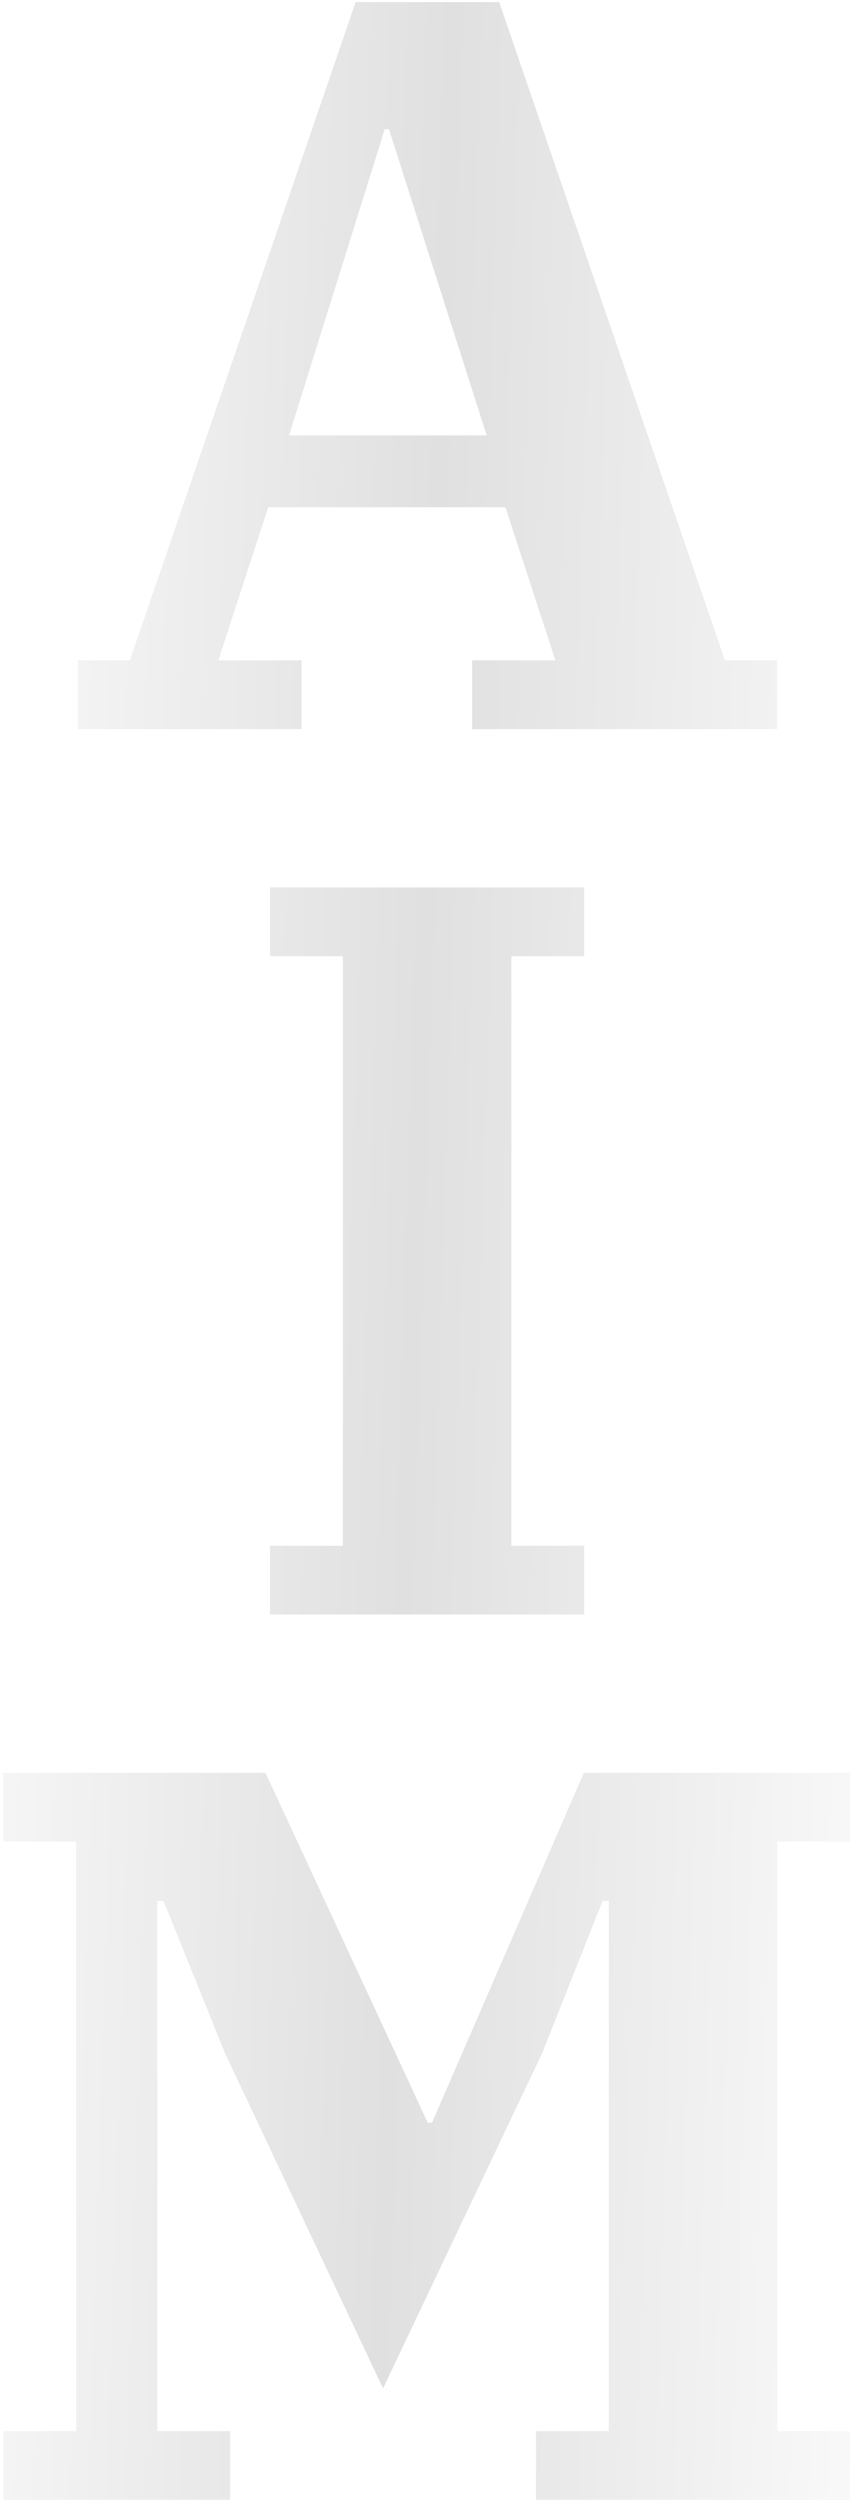 <?xml version="1.0" encoding="UTF-8"?> <svg xmlns="http://www.w3.org/2000/svg" width="197" height="576" viewBox="0 0 197 576" fill="none"> <g filter="url(#filter0_i_4_303)"> <path d="M17.954 152.16H29.954L82.034 0.48H115.154L167.234 152.16H179.234V168H108.914V152.16H128.114L116.594 116.88H61.874L50.354 152.16H69.554V168H17.954V152.16ZM66.674 100.32H112.274L89.714 29.76H88.754L66.674 100.32ZM62.285 356.16H79.085V220.32H62.285V204.48H134.765V220.32H117.965V356.16H134.765V372H62.285V356.16ZM0.762 560.16H17.562V424.32H0.762V408.48H61.242L98.682 489.12H99.642L134.682 408.48H196.122V424.32H179.322V560.16H196.122V576H123.642V560.16H140.442V438H139.002L125.082 473.04L88.362 550.32L51.882 473.04L37.722 438H36.282V560.16H53.082V576H0.762V560.16Z" fill="url(#paint0_linear_4_303)"></path> </g> <defs> <filter id="filter0_i_4_303" x="0.762" y="0.48" width="195.36" height="575.52" filterUnits="userSpaceOnUse" color-interpolation-filters="sRGB"> <feFlood flood-opacity="0" result="BackgroundImageFix"></feFlood> <feBlend mode="normal" in="SourceGraphic" in2="BackgroundImageFix" result="shape"></feBlend> <feColorMatrix in="SourceAlpha" type="matrix" values="0 0 0 0 0 0 0 0 0 0 0 0 0 0 0 0 0 0 127 0" result="hardAlpha"></feColorMatrix> <feOffset></feOffset> <feGaussianBlur stdDeviation="20"></feGaussianBlur> <feComposite in2="hardAlpha" operator="arithmetic" k2="-1" k3="1"></feComposite> <feColorMatrix type="matrix" values="0 0 0 0 0 0 0 0 0 0 0 0 0 0 0 0 0 0 0.46 0"></feColorMatrix> <feBlend mode="normal" in2="shape" result="effect1_innerShadow_4_303"></feBlend> </filter> <linearGradient id="paint0_linear_4_303" x1="-27" y1="-24" x2="243.097" y2="-15.453" gradientUnits="userSpaceOnUse"> <stop stop-color="white"></stop> <stop offset="0.49" stop-color="#E0E0E0"></stop> <stop offset="1" stop-color="white"></stop> </linearGradient> </defs> </svg> 